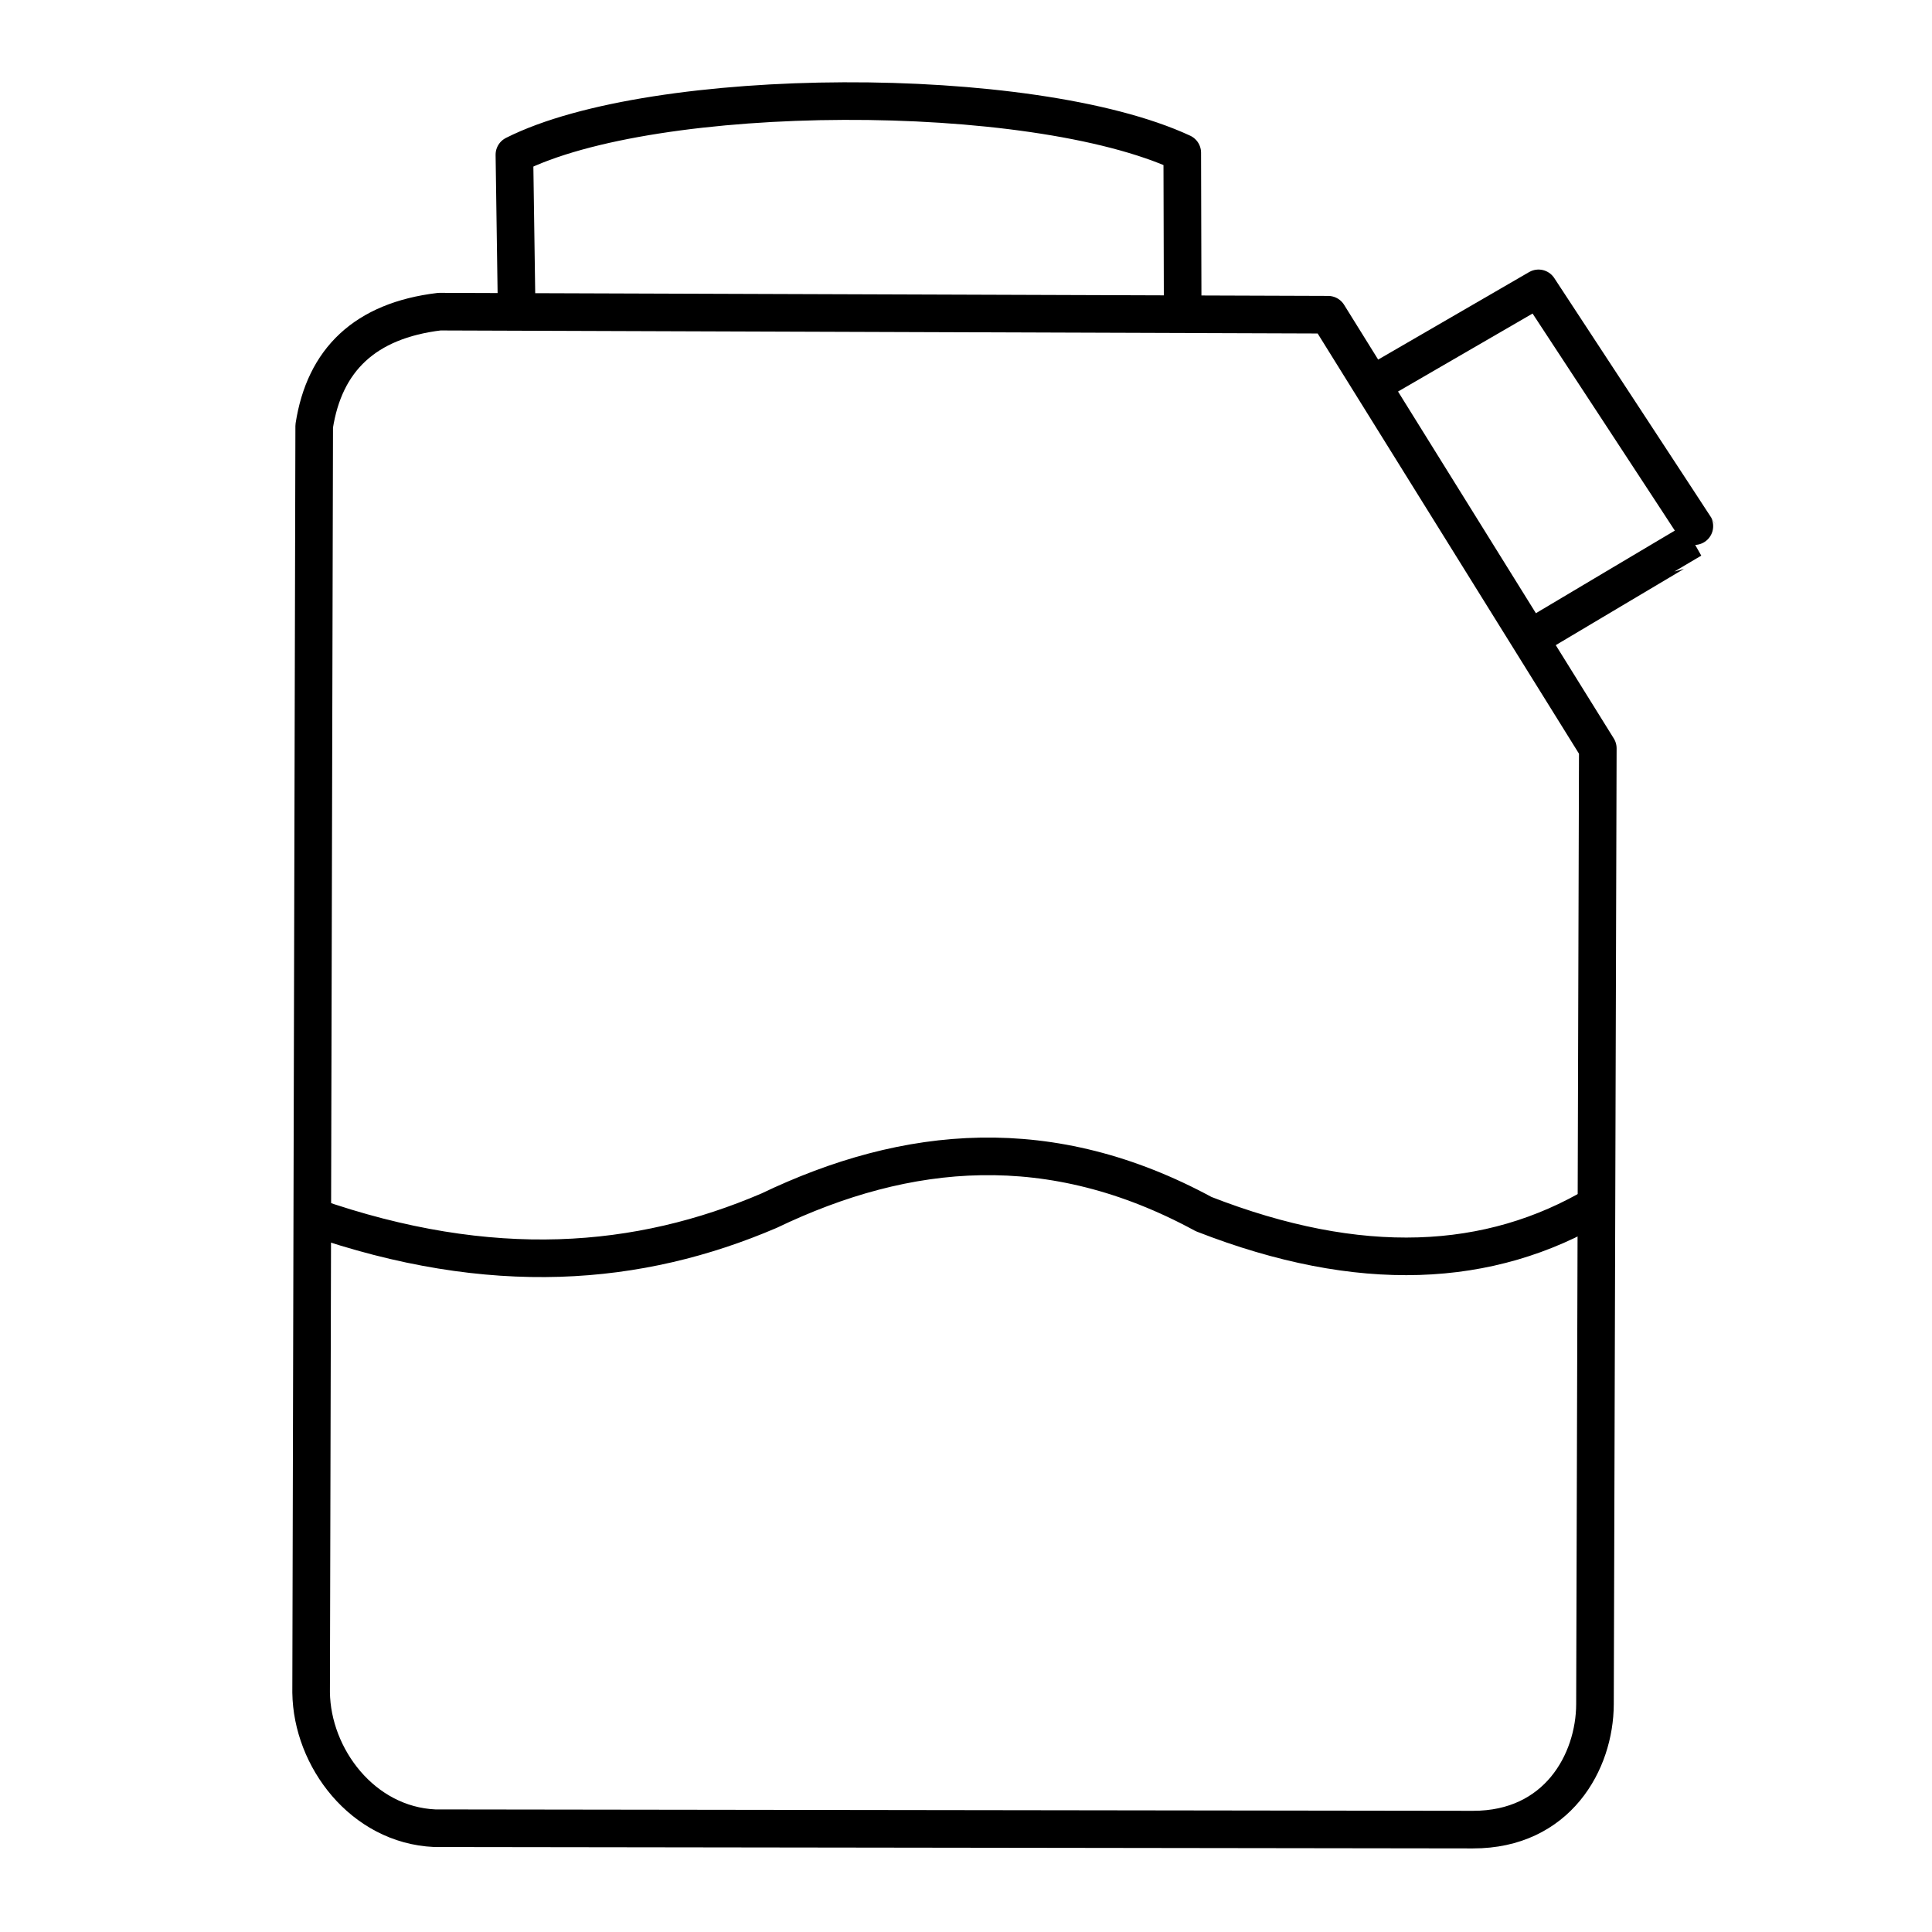 <?xml version="1.0" encoding="UTF-8" standalone="no"?>
<!DOCTYPE svg PUBLIC "-//W3C//DTD SVG 1.1//EN" "http://www.w3.org/Graphics/SVG/1.1/DTD/svg11.dtd">
<svg width="100%" height="100%" viewBox="0 0 180 180" version="1.1" xmlns="http://www.w3.org/2000/svg" xmlns:xlink="http://www.w3.org/1999/xlink" xml:space="preserve" xmlns:serif="http://www.serif.com/" style="fill-rule:evenodd;clip-rule:evenodd;stroke-linejoin:round;stroke-miterlimit:1.414;">
    <g transform="matrix(1.068,0,0,1.068,-10.835,-5.429)">
        <path d="M37.286,152.731C37.364,158.42 41.775,164.285 48.075,164.569L138.641,164.691C146.004,164.701 149.269,158.787 149.284,153.743L149.531,70.367L126.005,32.538L48.483,32.27C41.964,33.053 38.449,36.492 37.555,42.251L37.286,152.731Z" style="fill:none;stroke:black;stroke-width:3.28px;"/>
        <path d="M37.387,111.217C53.059,116.69 65.926,115.541 77.23,110.7C89.3,104.914 101.818,103.758 115.147,110.996C128.774,116.317 140.104,115.741 149.484,110.163" style="fill:none;stroke:black;stroke-width:3.28px;"/>
        <path d="M129.817,38.668L144.36,30.238C144.36,30.238 158.585,51.914 158.557,51.914C158.529,51.914 143.604,60.798 143.604,60.798" style="fill:none;stroke:black;stroke-width:3.28px;"/>
        <path d="M55.219,32.364L55.019,18.58C67.153,12.461 100.067,12.282 113.28,18.407L113.316,32.075" style="fill:none;stroke:black;stroke-width:3.28px;"/>
    </g>
</svg>
